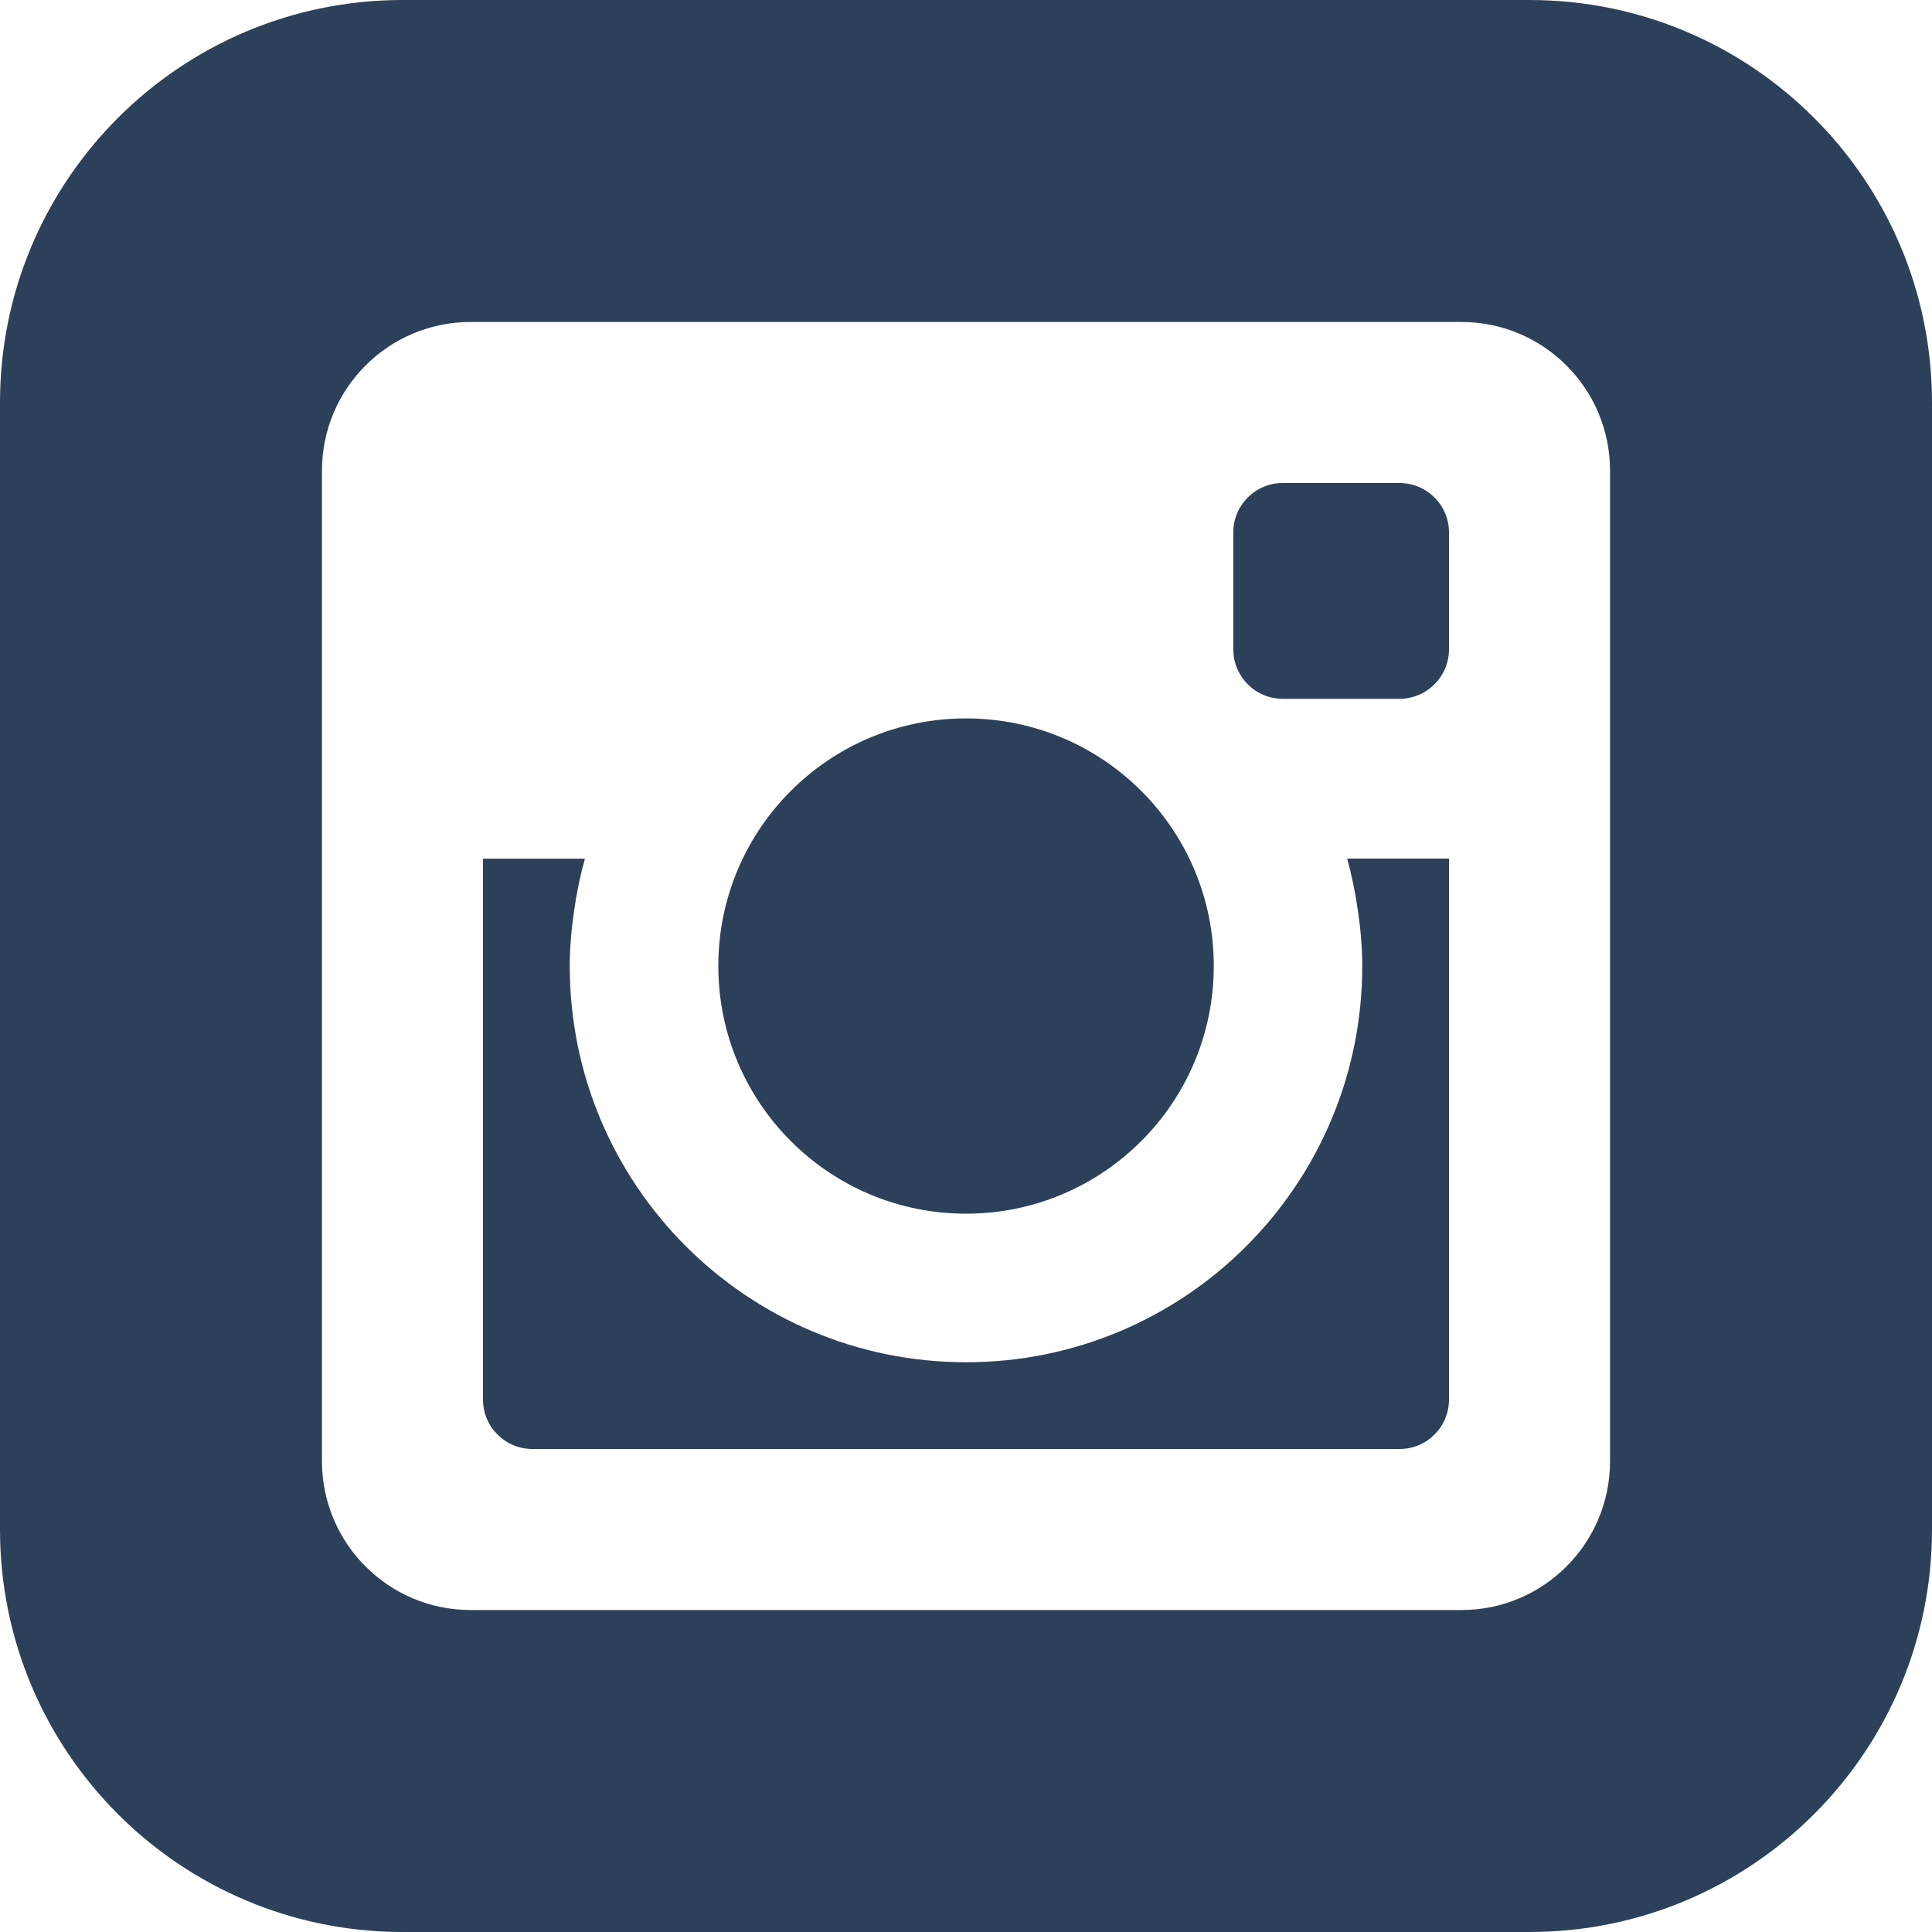 <svg width="20" height="20" viewBox="0 0 20 20" fill="none" xmlns="http://www.w3.org/2000/svg">
<path d="M7.436 10C7.436 8.584 8.583 7.437 10 7.437C11.417 7.437 12.565 8.583 12.565 10C12.565 11.417 11.416 12.564 10 12.564C8.584 12.564 7.436 11.416 7.436 10ZM14.057 9.428C14.085 9.616 14.102 9.806 14.102 10C14.102 12.267 12.266 14.102 10.001 14.102C7.736 14.102 5.898 12.266 5.898 10C5.898 9.806 5.916 9.616 5.943 9.428C5.969 9.244 6.006 9.064 6.055 8.889H5V14.488C5 14.771 5.229 15 5.513 15H14.488C14.771 15 15 14.771 15 14.488V8.888H13.946C13.994 9.064 14.031 9.244 14.057 9.428ZM14.487 5H13.279C12.995 5 12.767 5.229 12.767 5.513V6.721C12.767 7.004 12.995 7.234 13.279 7.234H14.487C14.77 7.234 15 7.004 15 6.721V5.513C15 5.229 14.771 5 14.487 5ZM20 4.167V15.833C20 18.134 18.135 20 15.833 20H4.167C1.866 20 0 18.134 0 15.833V4.167C0 1.866 1.866 0 4.167 0H15.833C18.135 0 20 1.866 20 4.167ZM16.667 4.872C16.667 4.022 15.978 3.333 15.128 3.333H4.872C4.022 3.333 3.333 4.022 3.333 4.872V15.127C3.333 15.977 4.022 16.667 4.872 16.667H15.129C15.978 16.667 16.667 15.977 16.667 15.127V4.872Z" fill="#2D4059"/>
</svg>
